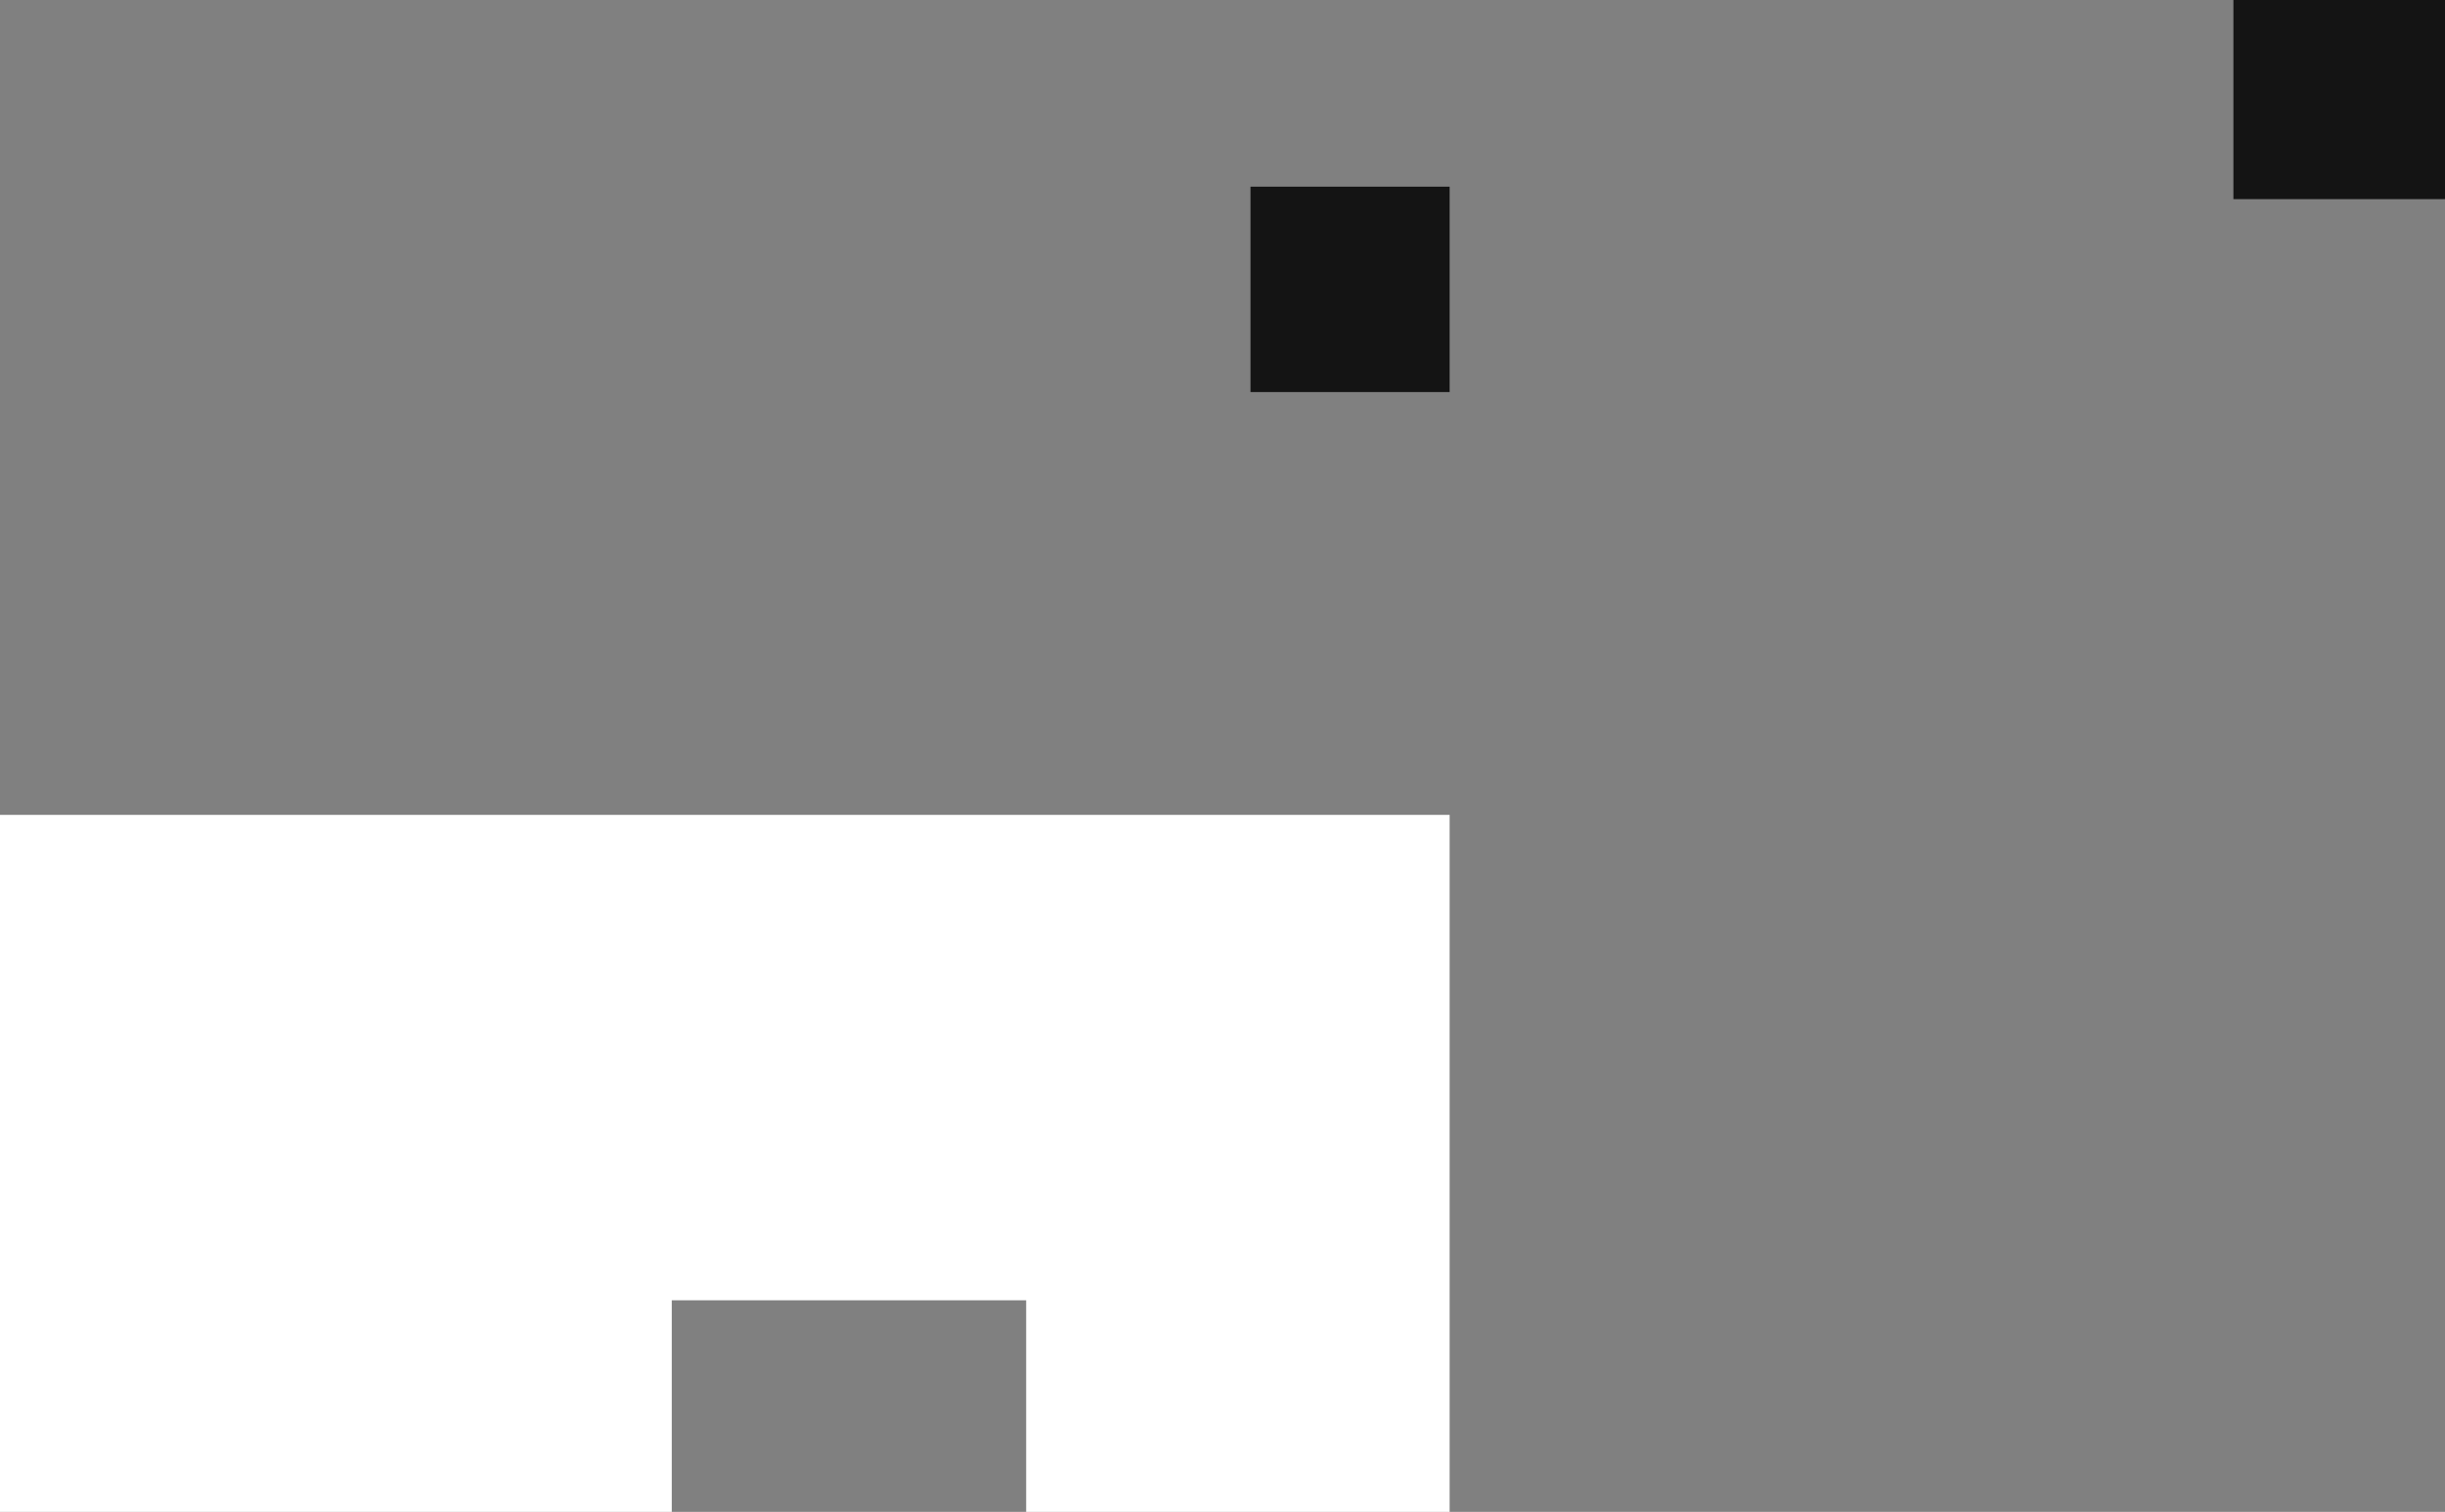 <?xml version="1.0" encoding="UTF-8" standalone="no"?>
<svg xmlns:xlink="http://www.w3.org/1999/xlink" height="242.95px" width="392.9px" xmlns="http://www.w3.org/2000/svg">
  <rect width="100%" height="100%" fill="#808080" stroke="none"/>
  <g transform="matrix(1.0, 0.0, 0.0, 1.0, 264.95, 229.0)">
    <path d="M127.95 -229.0 L127.95 -197.0 93.95 -197.0 93.95 -229.0 127.95 -229.0 M-32.0 -199.0 L-32.0 -166.0 -64.0 -166.0 -64.0 -199.0 -32.0 -199.0" fill="#141414" fill-rule="evenodd" stroke="none"/>
    <path d="M-157.0 -20.05 L-157.0 13.95 -264.95 13.95 -264.95 -98.05 -32.0 -98.05 -32.0 13.95 -100.05 13.95 -100.05 -20.05 -157.0 -20.05" fill="#ffffff" fill-rule="evenodd" stroke="none"/>
  </g>
</svg>
